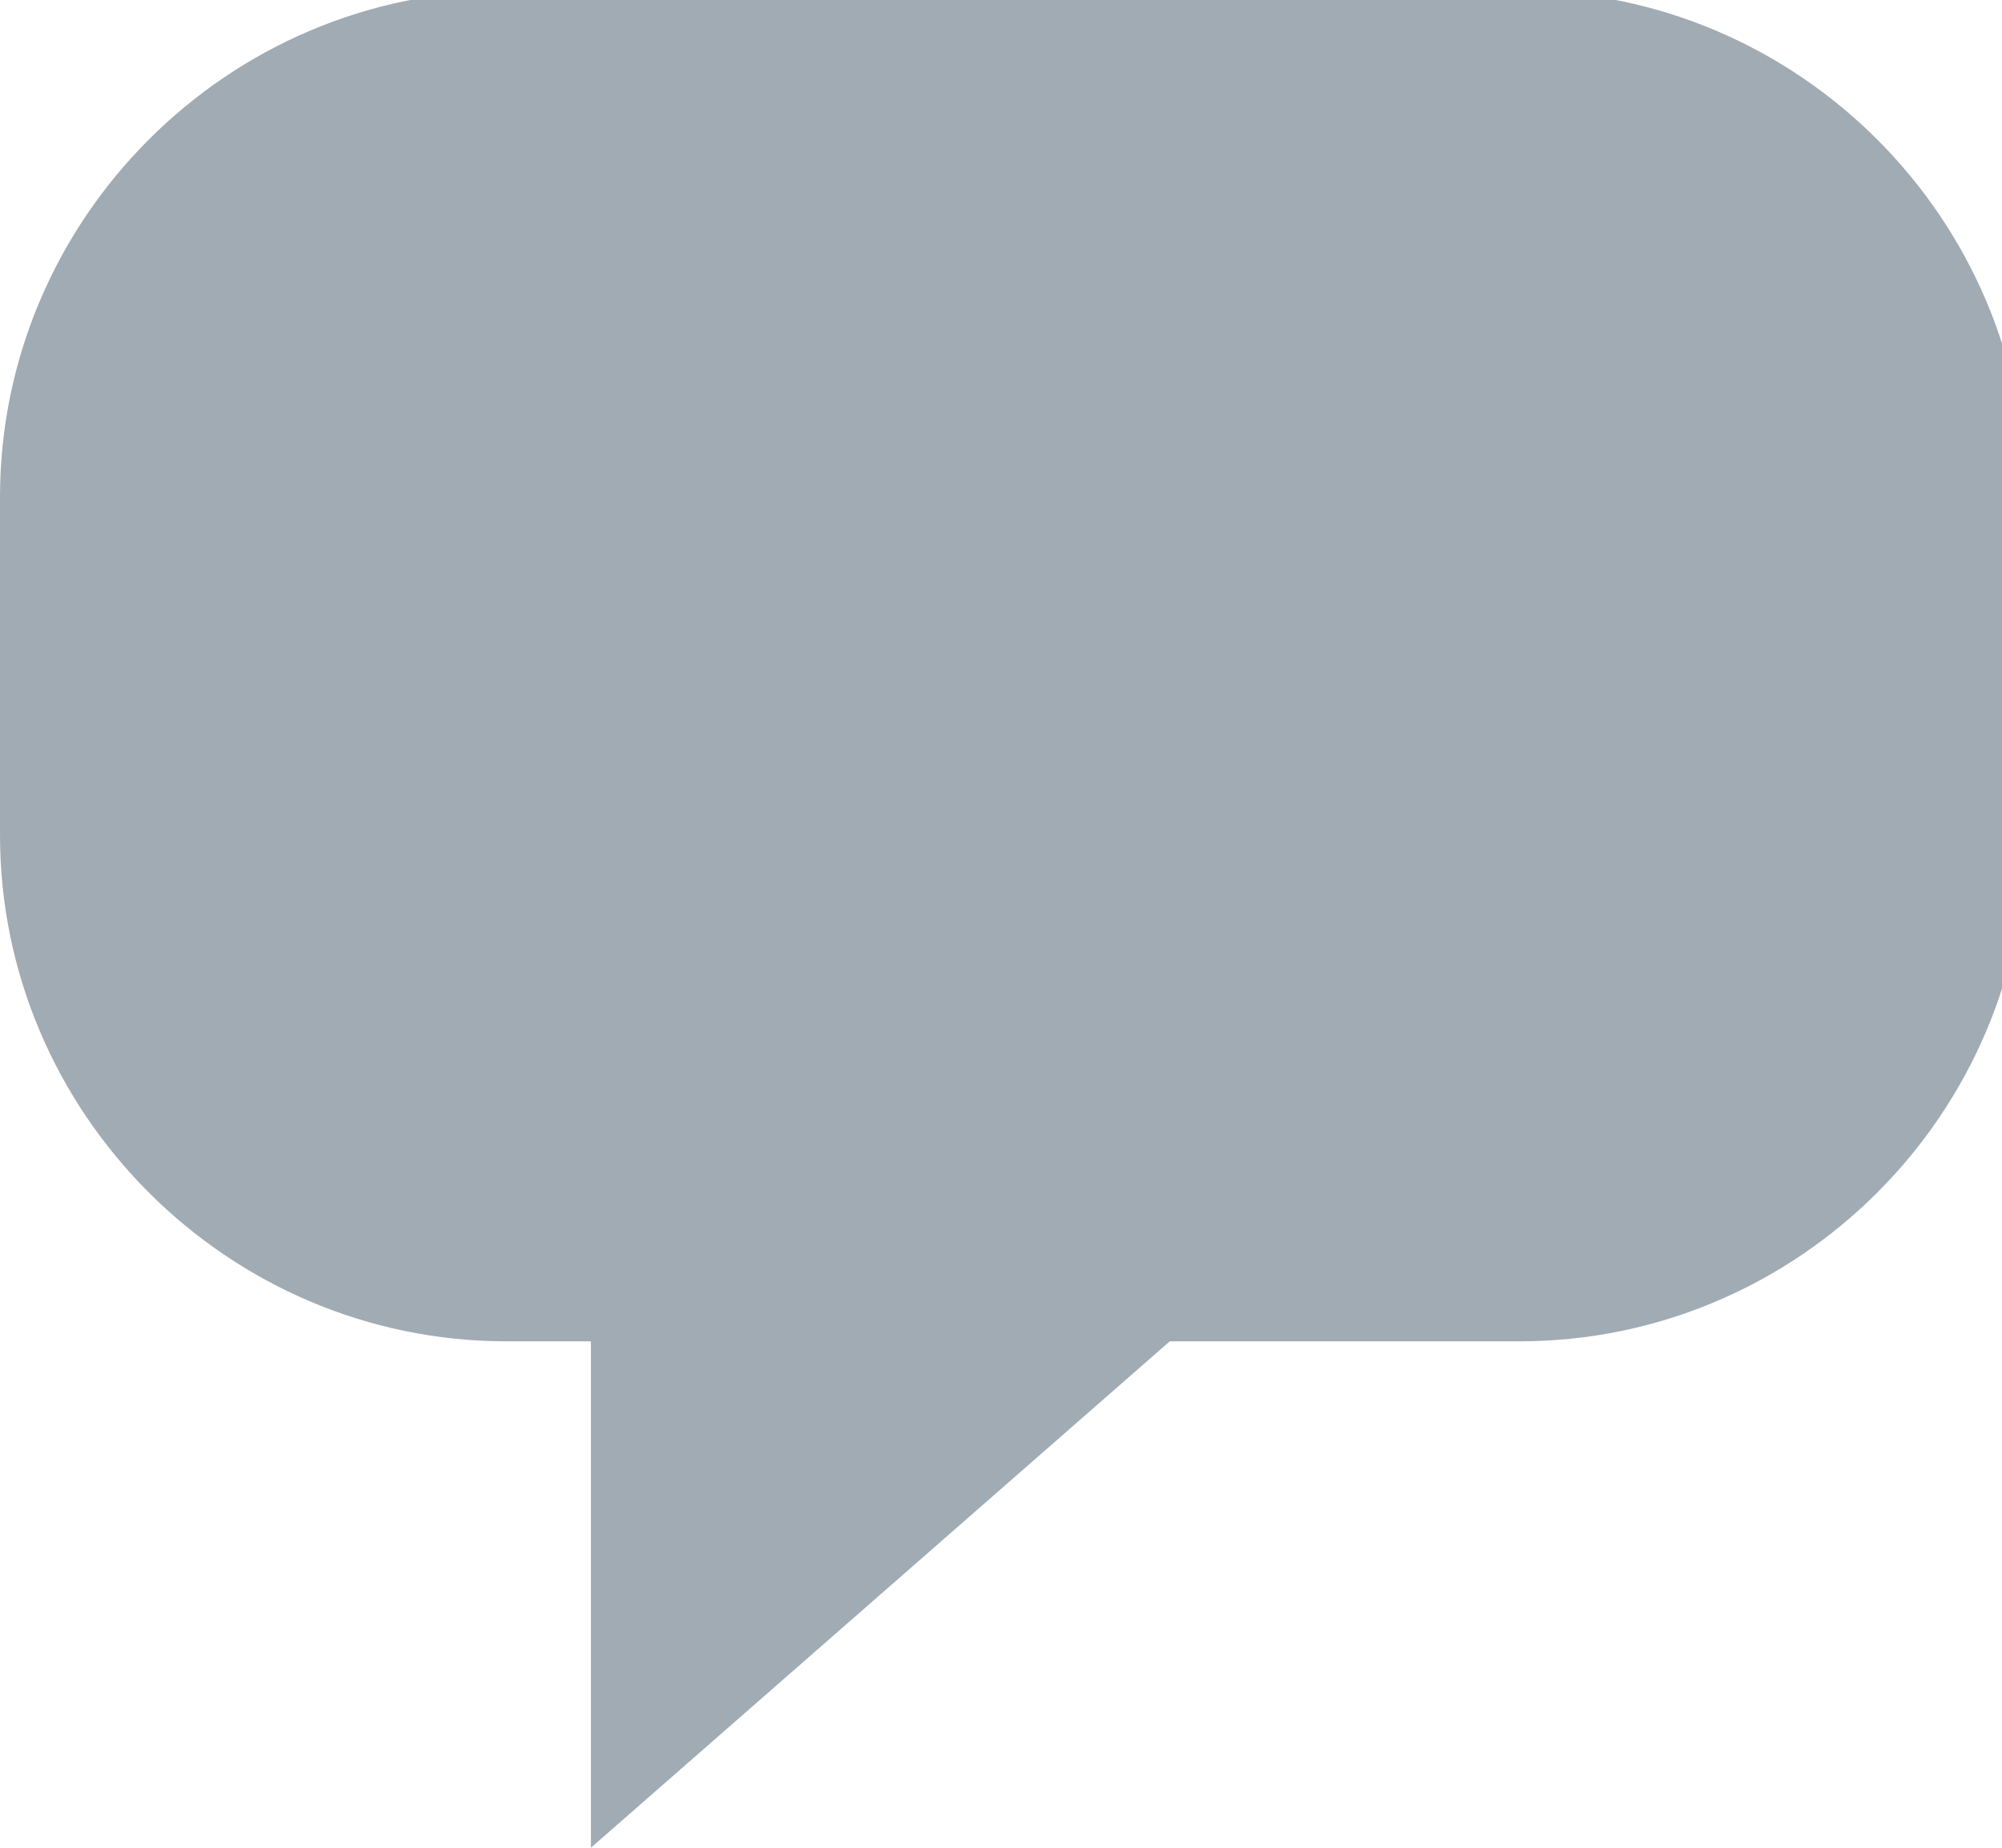<?xml version="1.0" encoding="utf-8"?>
<!-- Generator: Adobe Illustrator 16.0.0, SVG Export Plug-In . SVG Version: 6.00 Build 0)  -->
<!DOCTYPE svg PUBLIC "-//W3C//DTD SVG 1.1//EN" "http://www.w3.org/Graphics/SVG/1.1/DTD/svg11.dtd">
<svg version="1.1" id="Layer_1" xmlns="http://www.w3.org/2000/svg" xmlns:xlink="http://www.w3.org/1999/xlink" x="0px" y="0px"
	 width="13px" height="12px" viewBox="0 0 13 12" enable-background="new 0 0 13 12" xml:space="preserve">
<g>
	<defs>
		<rect id="SVGID_1_" y="-0.06" width="13.156" height="12.06"/>
	</defs>
	<clipPath id="SVGID_2_">
		<use xlink:href="#SVGID_1_"  overflow="visible"/>
	</clipPath>
	<path clip-path="url(#SVGID_2_)" fill="#A1ABB4" d="M9.867-0.06H3.289C1.481-0.06,0,1.42,0,3.229v2.193
		c0,1.809,1.481,3.289,3.289,3.289h0.548V12l3.759-3.289h2.271c1.809,0,3.289-1.479,3.289-3.289V3.229
		C13.156,1.42,11.676-0.06,9.867-0.06"/>
</g>
</svg>
